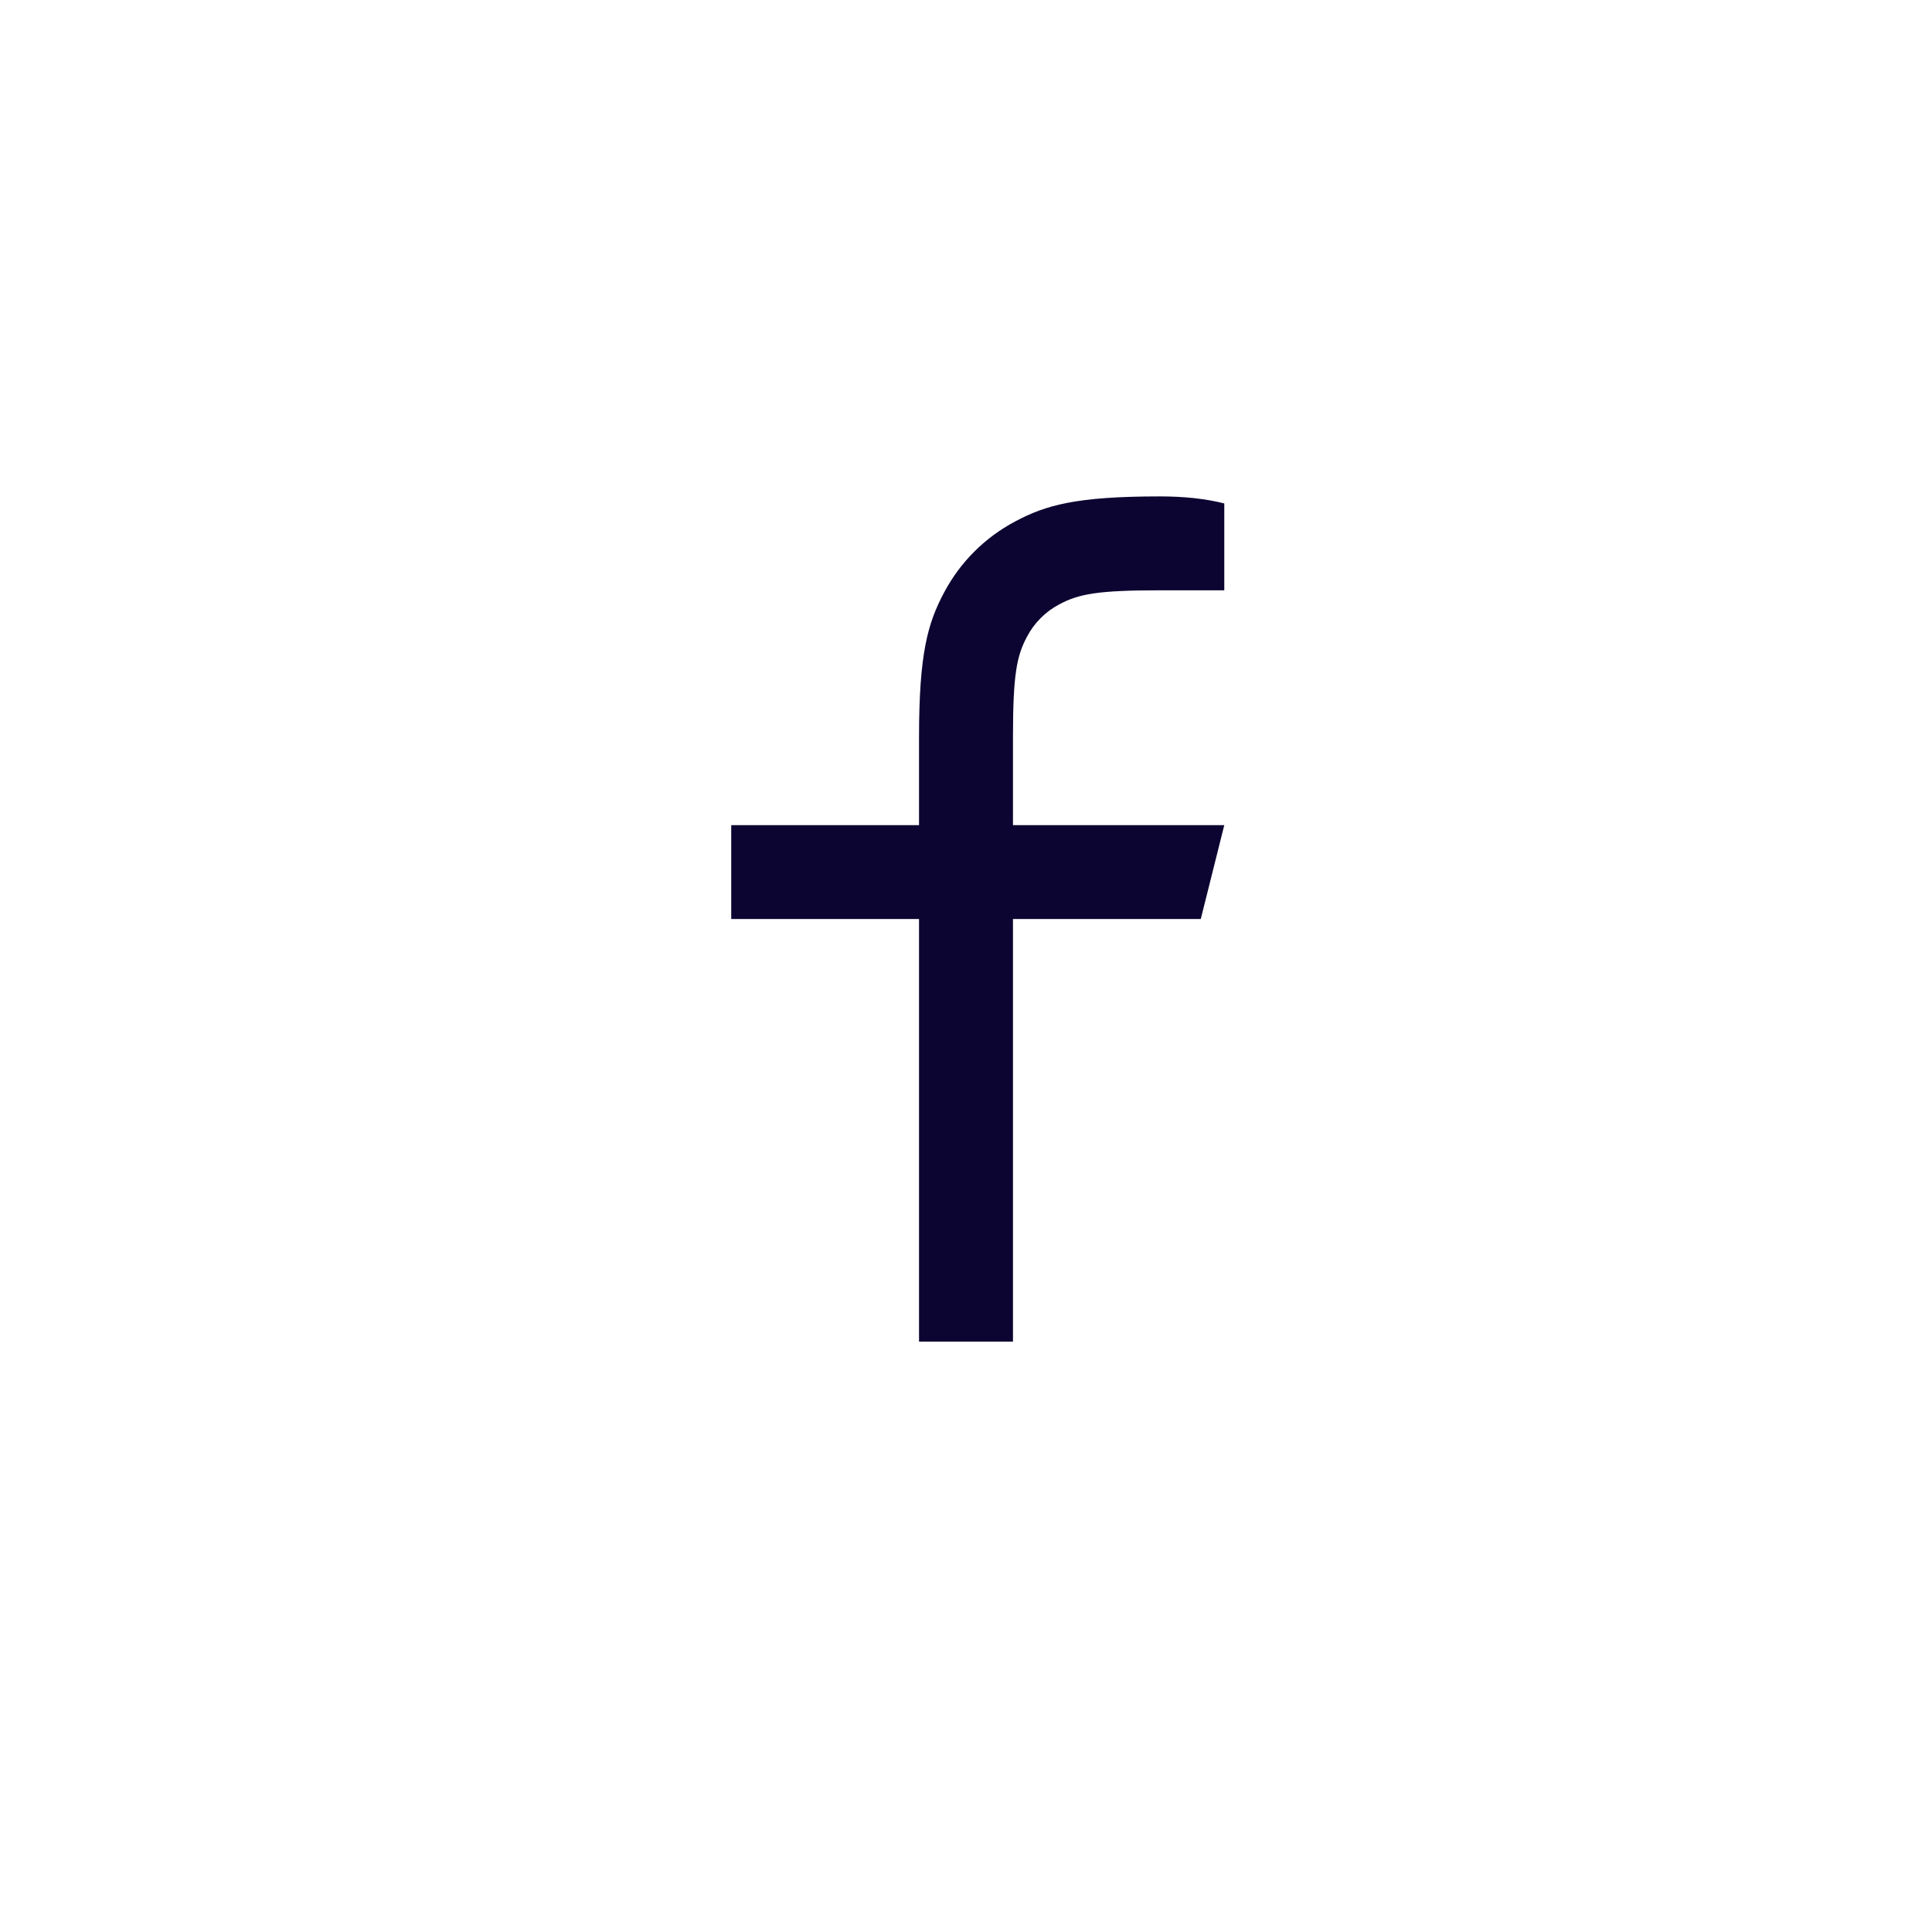 <svg width="48" height="48" viewBox="0 0 48 48" fill="none" xmlns="http://www.w3.org/2000/svg">
<path d="M25.167 20.5H30.417L29.833 22.833H25.167V33.333H22.833V22.833H18.167V20.5H22.833V18.316C22.833 16.235 23.05 15.481 23.456 14.72C23.854 13.968 24.469 13.354 25.22 12.956C25.981 12.55 26.736 12.333 28.816 12.333C29.425 12.333 29.959 12.391 30.417 12.508V14.666H28.816C27.271 14.666 26.801 14.757 26.32 15.014C25.976 15.194 25.694 15.476 25.514 15.821C25.258 16.301 25.167 16.771 25.167 18.316V20.5Z" fill="#0C0531"/>
</svg>
